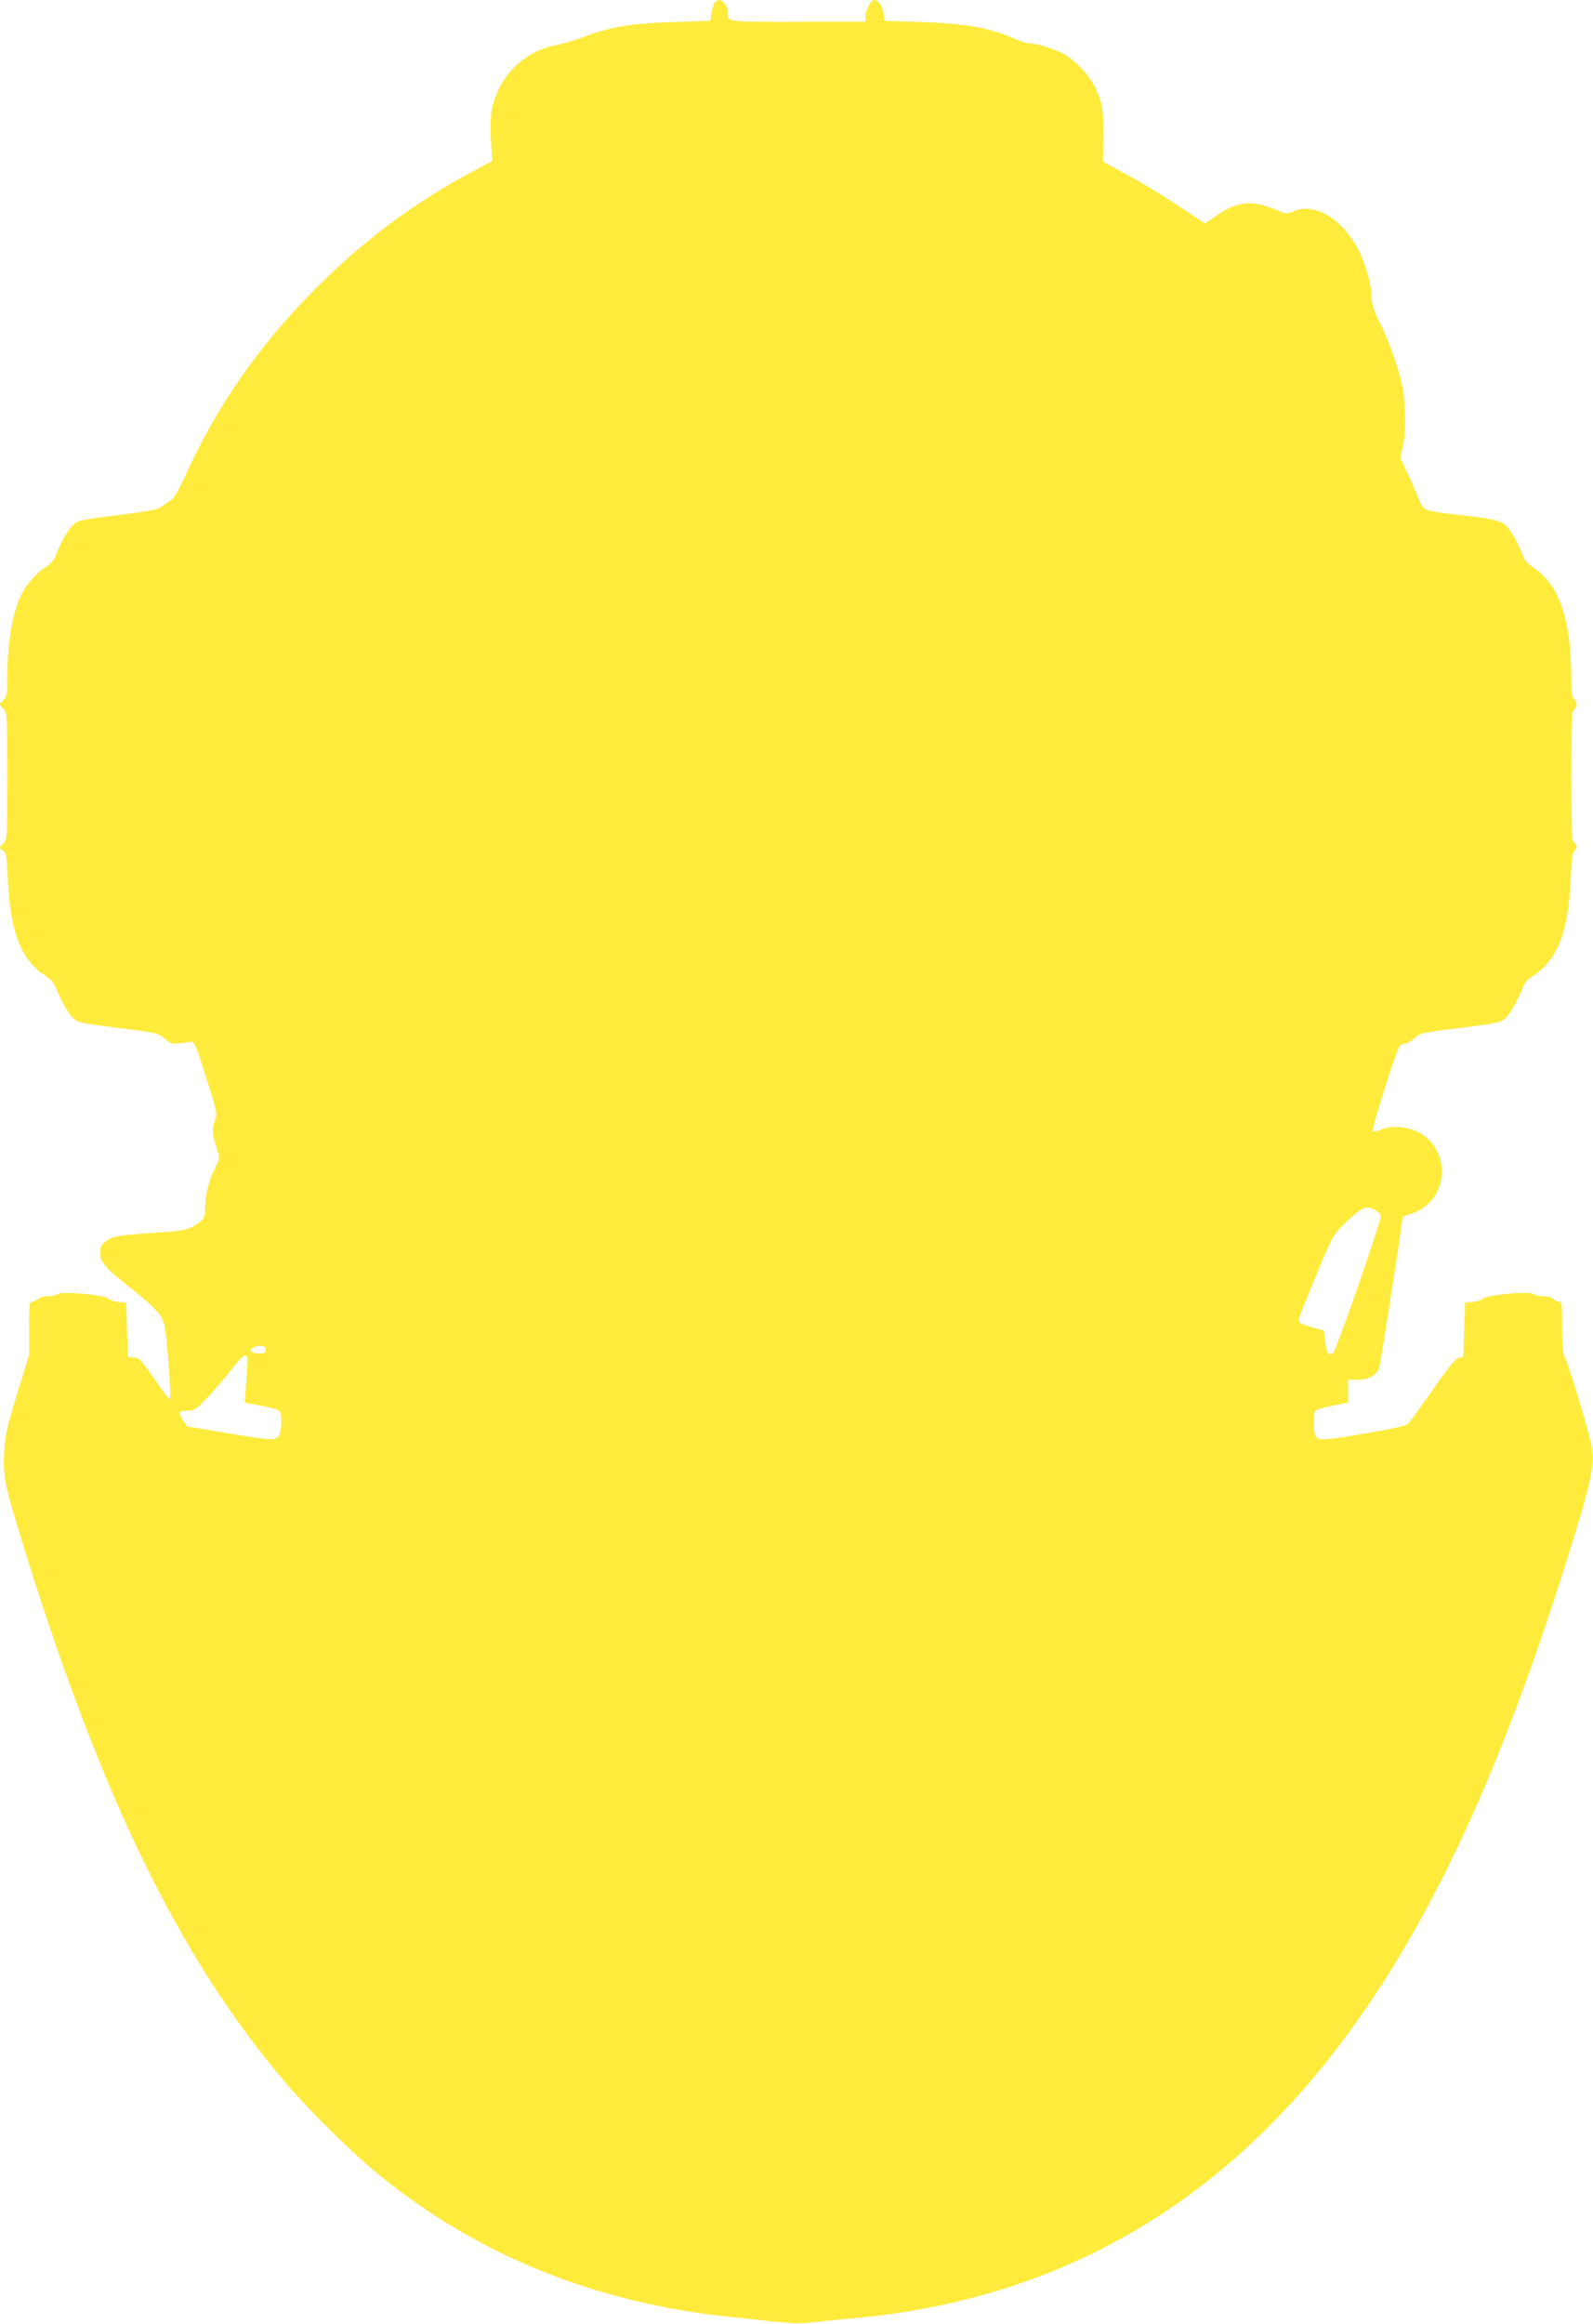 <?xml version="1.0" standalone="no"?>
<!DOCTYPE svg PUBLIC "-//W3C//DTD SVG 20010904//EN"
 "http://www.w3.org/TR/2001/REC-SVG-20010904/DTD/svg10.dtd">
<svg version="1.0" xmlns="http://www.w3.org/2000/svg"
 width="878pt" height="1280pt" viewBox="0 0 878 1280"
 preserveAspectRatio="xMidYMid meet">
<g transform="translate(0,1280) scale(0.1,-0.1)"
fill="#ffeb3b" stroke="none">
<path d="M3939 12784 c-7 -9 -15 -34 -18 -57 l-6 -42 -195 -6 c-253 -9 -350
-25 -518 -88 -42 -16 -106 -34 -141 -41 -176 -32 -318 -178 -351 -358 -7 -39
-8 -103 -4 -171 l7 -108 -109 -58 c-321 -172 -593 -374 -855 -635 -319 -318
-553 -654 -734 -1053 -37 -80 -57 -113 -80 -127 -16 -11 -40 -26 -51 -35 -14
-10 -77 -23 -175 -35 -282 -35 -277 -34 -310 -66 -27 -25 -63 -92 -97 -176 -6
-15 -28 -38 -49 -51 -48 -30 -106 -94 -131 -144 -53 -102 -82 -273 -82 -471 0
-85 -3 -98 -22 -119 l-21 -23 21 -23 c22 -23 22 -28 22 -372 0 -345 0 -349
-22 -372 l-22 -23 21 -15 c18 -13 20 -28 26 -157 12 -290 74 -449 210 -535 21
-13 43 -36 49 -51 34 -84 71 -151 98 -177 29 -28 37 -30 251 -57 216 -27 221
-28 256 -59 37 -32 45 -33 147 -17 17 3 28 -22 82 -197 63 -198 63 -200 48
-240 -17 -42 -14 -76 13 -158 15 -48 15 -49 -16 -110 -32 -63 -51 -147 -51
-224 0 -36 -5 -46 -33 -67 -51 -39 -83 -47 -237 -56 -198 -13 -235 -18 -272
-44 -26 -17 -34 -30 -36 -60 -4 -51 24 -87 146 -183 146 -115 190 -160 206
-212 14 -42 42 -409 32 -418 -2 -3 -26 26 -52 64 -114 162 -113 162 -147 165
l-32 3 -5 150 -5 150 -40 3 c-22 2 -47 9 -55 17 -26 23 -264 45 -283 26 -6 -6
-30 -11 -53 -11 -25 0 -47 -6 -54 -15 -7 -8 -21 -15 -31 -15 -18 0 -19 -10
-19 -147 l0 -148 -66 -215 c-57 -186 -67 -228 -71 -316 -7 -137 3 -188 107
-522 431 -1389 862 -2271 1446 -2957 116 -137 357 -376 488 -484 553 -459
1217 -729 1978 -805 84 -9 199 -21 255 -27 74 -8 127 -8 190 0 49 6 144 15
213 21 1106 98 2002 603 2690 1515 502 666 894 1517 1286 2791 104 339 117
418 89 530 -31 126 -127 439 -141 459 -10 14 -14 57 -14 162 0 133 -1 143 -19
143 -10 0 -24 7 -31 15 -7 9 -29 15 -54 15 -23 0 -47 5 -53 11 -19 19 -257 -3
-283 -26 -8 -8 -33 -15 -55 -17 l-40 -3 -5 -150 -5 -149 -25 -6 c-18 -4 -57
-51 -145 -178 -66 -94 -127 -178 -135 -186 -9 -9 -89 -27 -205 -47 -258 -44
-285 -46 -302 -23 -14 19 -18 121 -5 142 5 7 48 20 95 29 l87 17 0 63 0 63 54
0 c55 0 95 20 116 60 7 13 130 805 130 836 0 2 23 10 52 20 170 56 221 274 95
404 -65 67 -185 92 -271 56 -20 -8 -38 -11 -41 -6 -6 10 132 448 148 468 5 6
18 12 28 12 10 0 34 14 53 30 33 30 41 32 255 58 214 27 222 29 251 57 27 26
64 93 98 177 6 15 28 38 49 51 136 86 198 245 210 535 4 101 10 145 20 153 17
15 17 34 -2 49 -13 11 -15 64 -15 365 0 301 2 354 15 365 8 7 15 20 15 30 0
10 -7 23 -15 30 -11 10 -15 36 -15 110 0 329 -67 523 -213 616 -21 14 -43 37
-49 52 -33 84 -70 151 -97 176 -32 31 -73 39 -316 66 -60 7 -119 18 -130 25
-11 7 -26 30 -34 51 -7 21 -34 83 -59 137 l-45 97 14 58 c20 80 17 249 -5 347
-25 109 -69 232 -122 339 -30 61 -44 102 -44 130 0 73 -29 179 -69 261 -88
179 -249 275 -366 219 -31 -14 -36 -14 -94 11 -128 53 -207 47 -316 -26 l-74
-50 -143 95 c-79 52 -192 122 -253 155 -60 33 -123 67 -138 75 l-28 15 2 138
c2 147 -6 193 -48 277 -31 61 -104 140 -161 173 -50 30 -152 63 -192 63 -15 0
-53 11 -84 25 -141 62 -270 85 -526 94 l-195 6 -6 43 c-5 37 -28 71 -51 72
-17 0 -48 -56 -48 -86 l0 -34 -374 0 c-410 0 -386 -4 -386 59 0 27 -26 61 -47
61 -6 0 -16 -7 -24 -16z m3641 -6649 c17 -9 30 -24 30 -34 0 -36 -247 -745
-263 -755 -25 -16 -37 4 -44 68 l-6 56 -56 16 c-94 27 -94 27 -71 82 177 438
171 426 246 497 92 88 112 97 164 70z m-6115 -770 c0 -17 -7 -20 -39 -20 -45
0 -59 20 -24 35 36 14 63 8 63 -15z m-100 -61 c-1 -16 -4 -74 -9 -130 l-7
-100 95 -18 c62 -12 97 -23 100 -33 13 -33 6 -122 -11 -138 -20 -21 -43 -19
-306 25 l-197 33 -20 32 c-29 47 -26 55 22 55 38 0 47 5 107 68 36 37 97 107
134 155 69 90 92 103 92 51z"/>
</g>
</svg>
